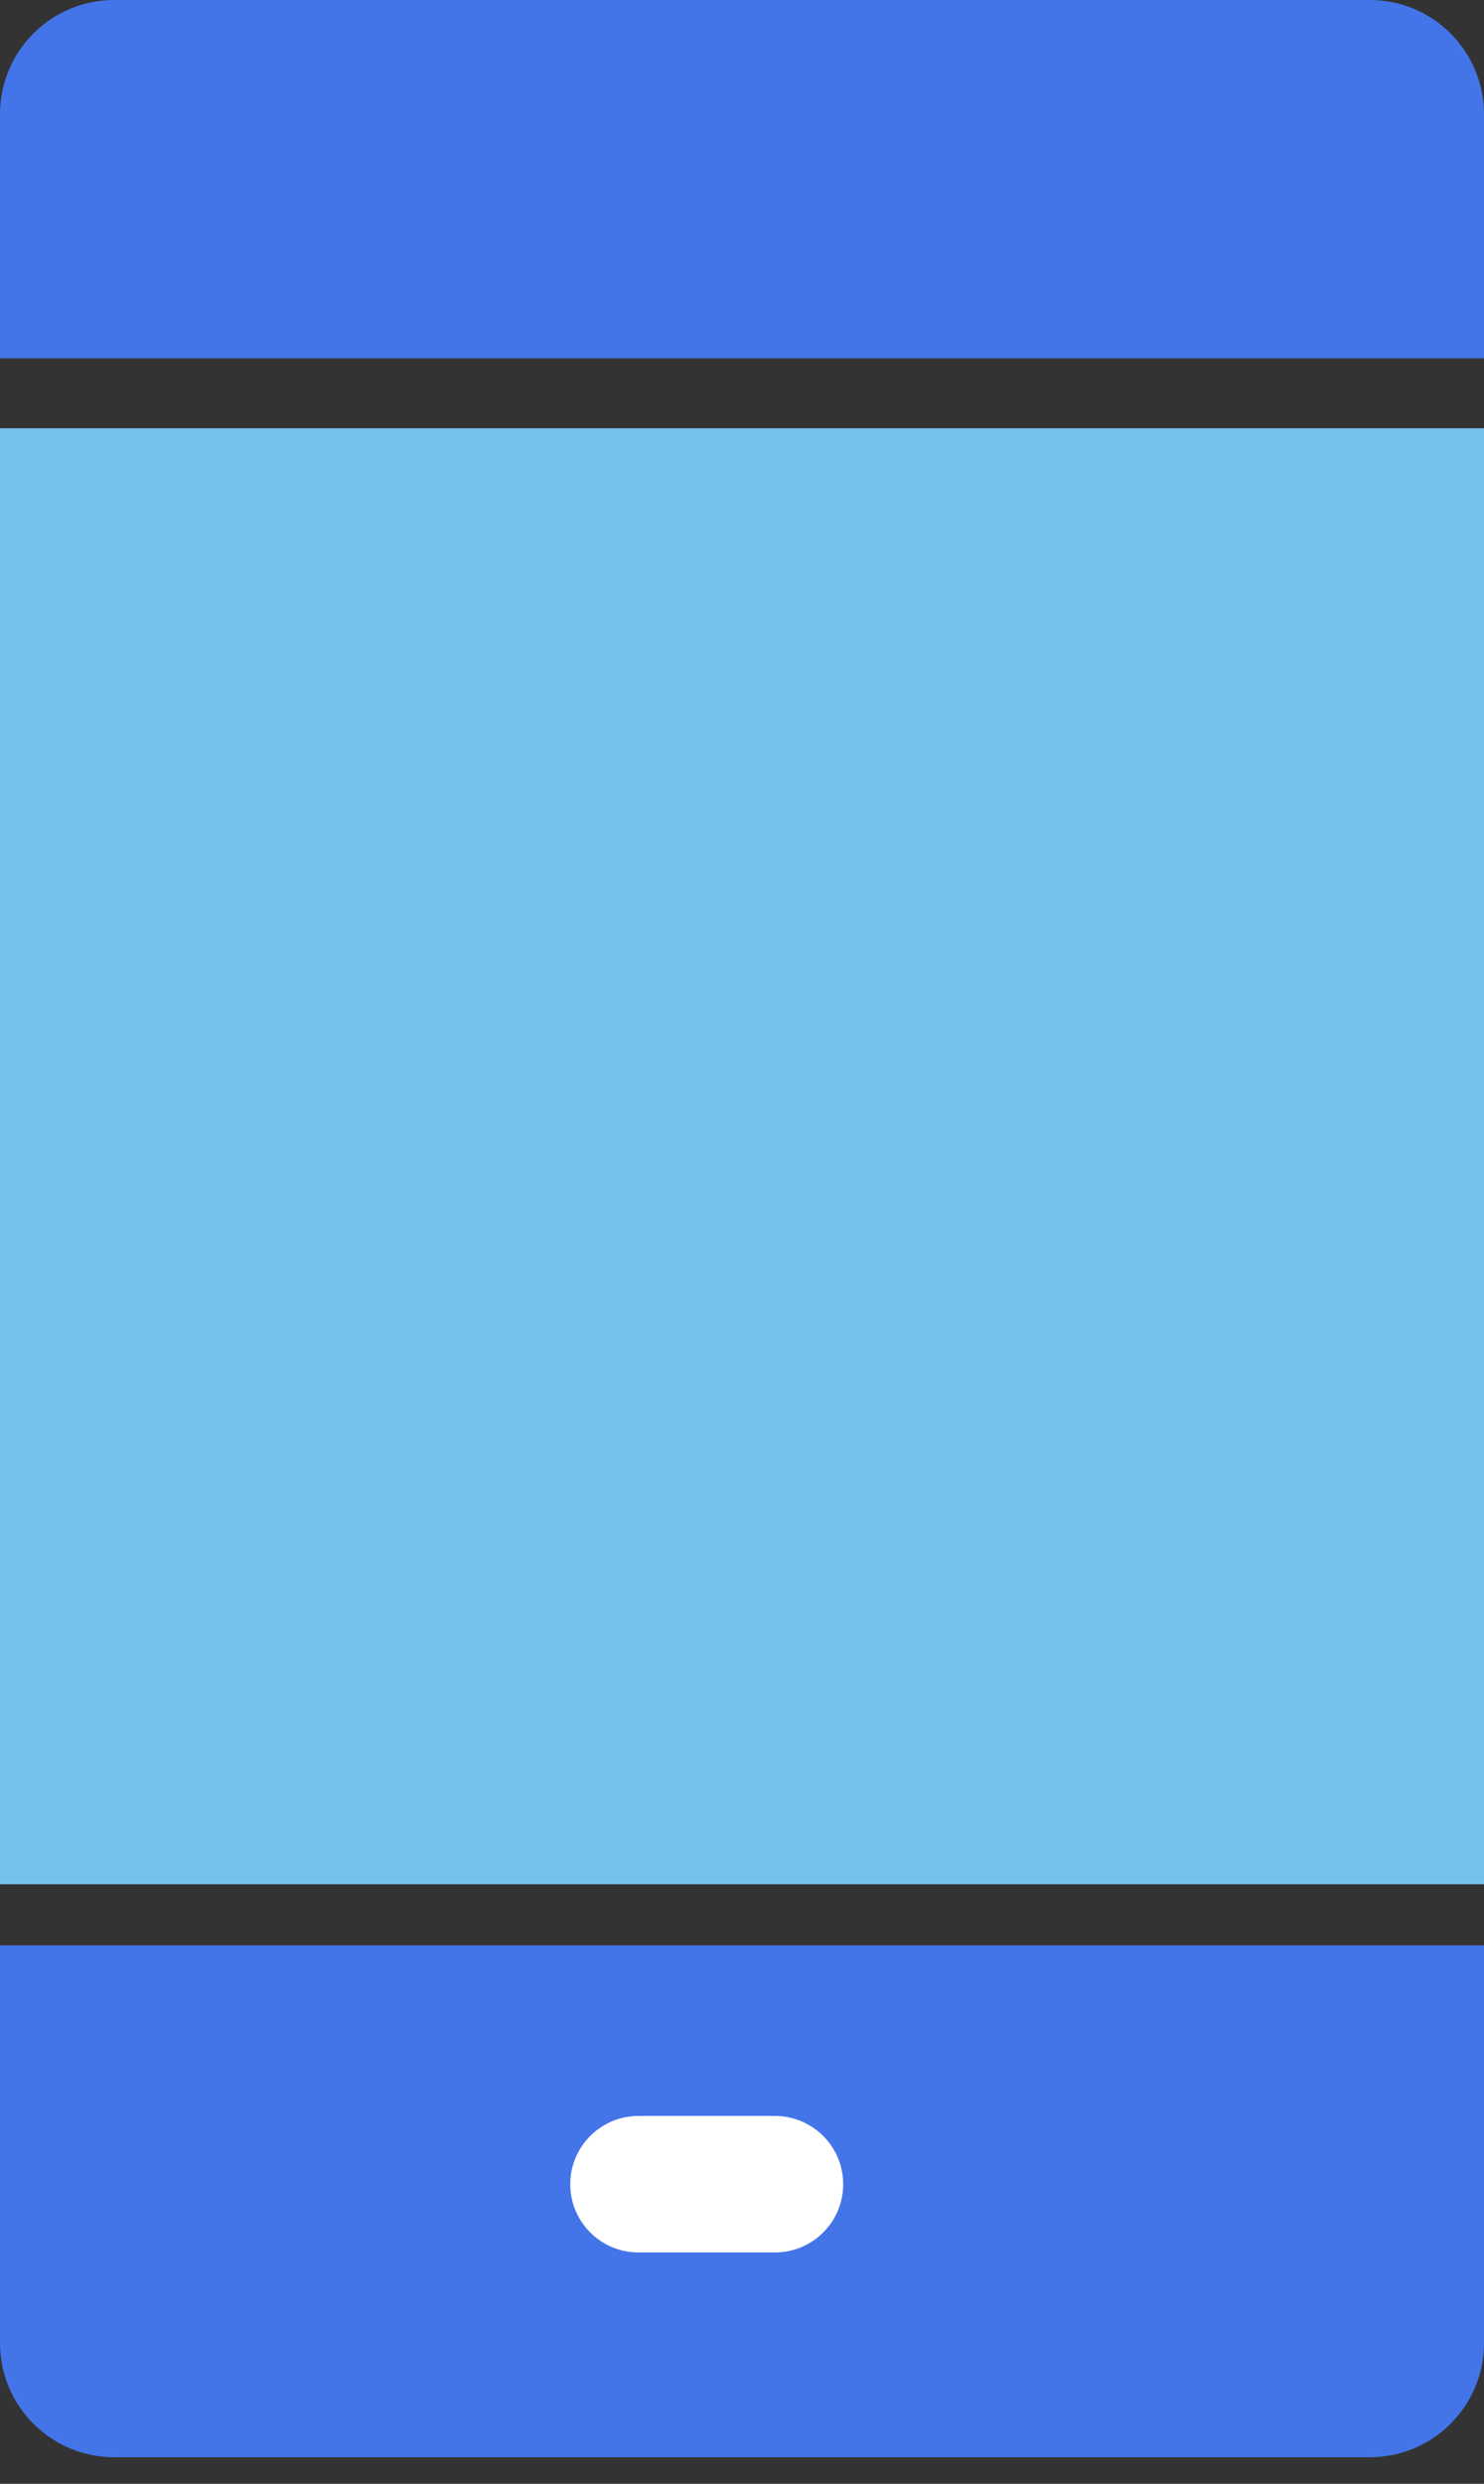 <svg width="52" height="87" viewBox="0 0 52 87" fill="none" xmlns="http://www.w3.org/2000/svg">
<rect x="0" y="0" width="52" height="87" fill="#333333" stroke="none"/>
<path d="M0 68.138H52V82.069C52 84.278 50.209 86.069 48 86.069H4C1.791 86.069 0 84.278 0 82.069V68.138Z" fill="#4375E9"/>
<path d="M0 4C0 1.791 1.791 0 4 0H48C50.209 0 52 1.791 52 4V12.552H0V4Z" fill="#4375E9"/>
<path d="M0 15H52V66H0V15Z" fill="#73C2EA"/>
<path d="M27.155 74.115H22.373C21.053 74.115 19.982 75.186 19.982 76.506C19.982 77.826 21.053 78.896 22.373 78.896H27.155C28.475 78.896 29.546 77.826 29.546 76.506C29.546 75.186 28.475 74.115 27.155 74.115Z" fill="white"/>
</svg>
